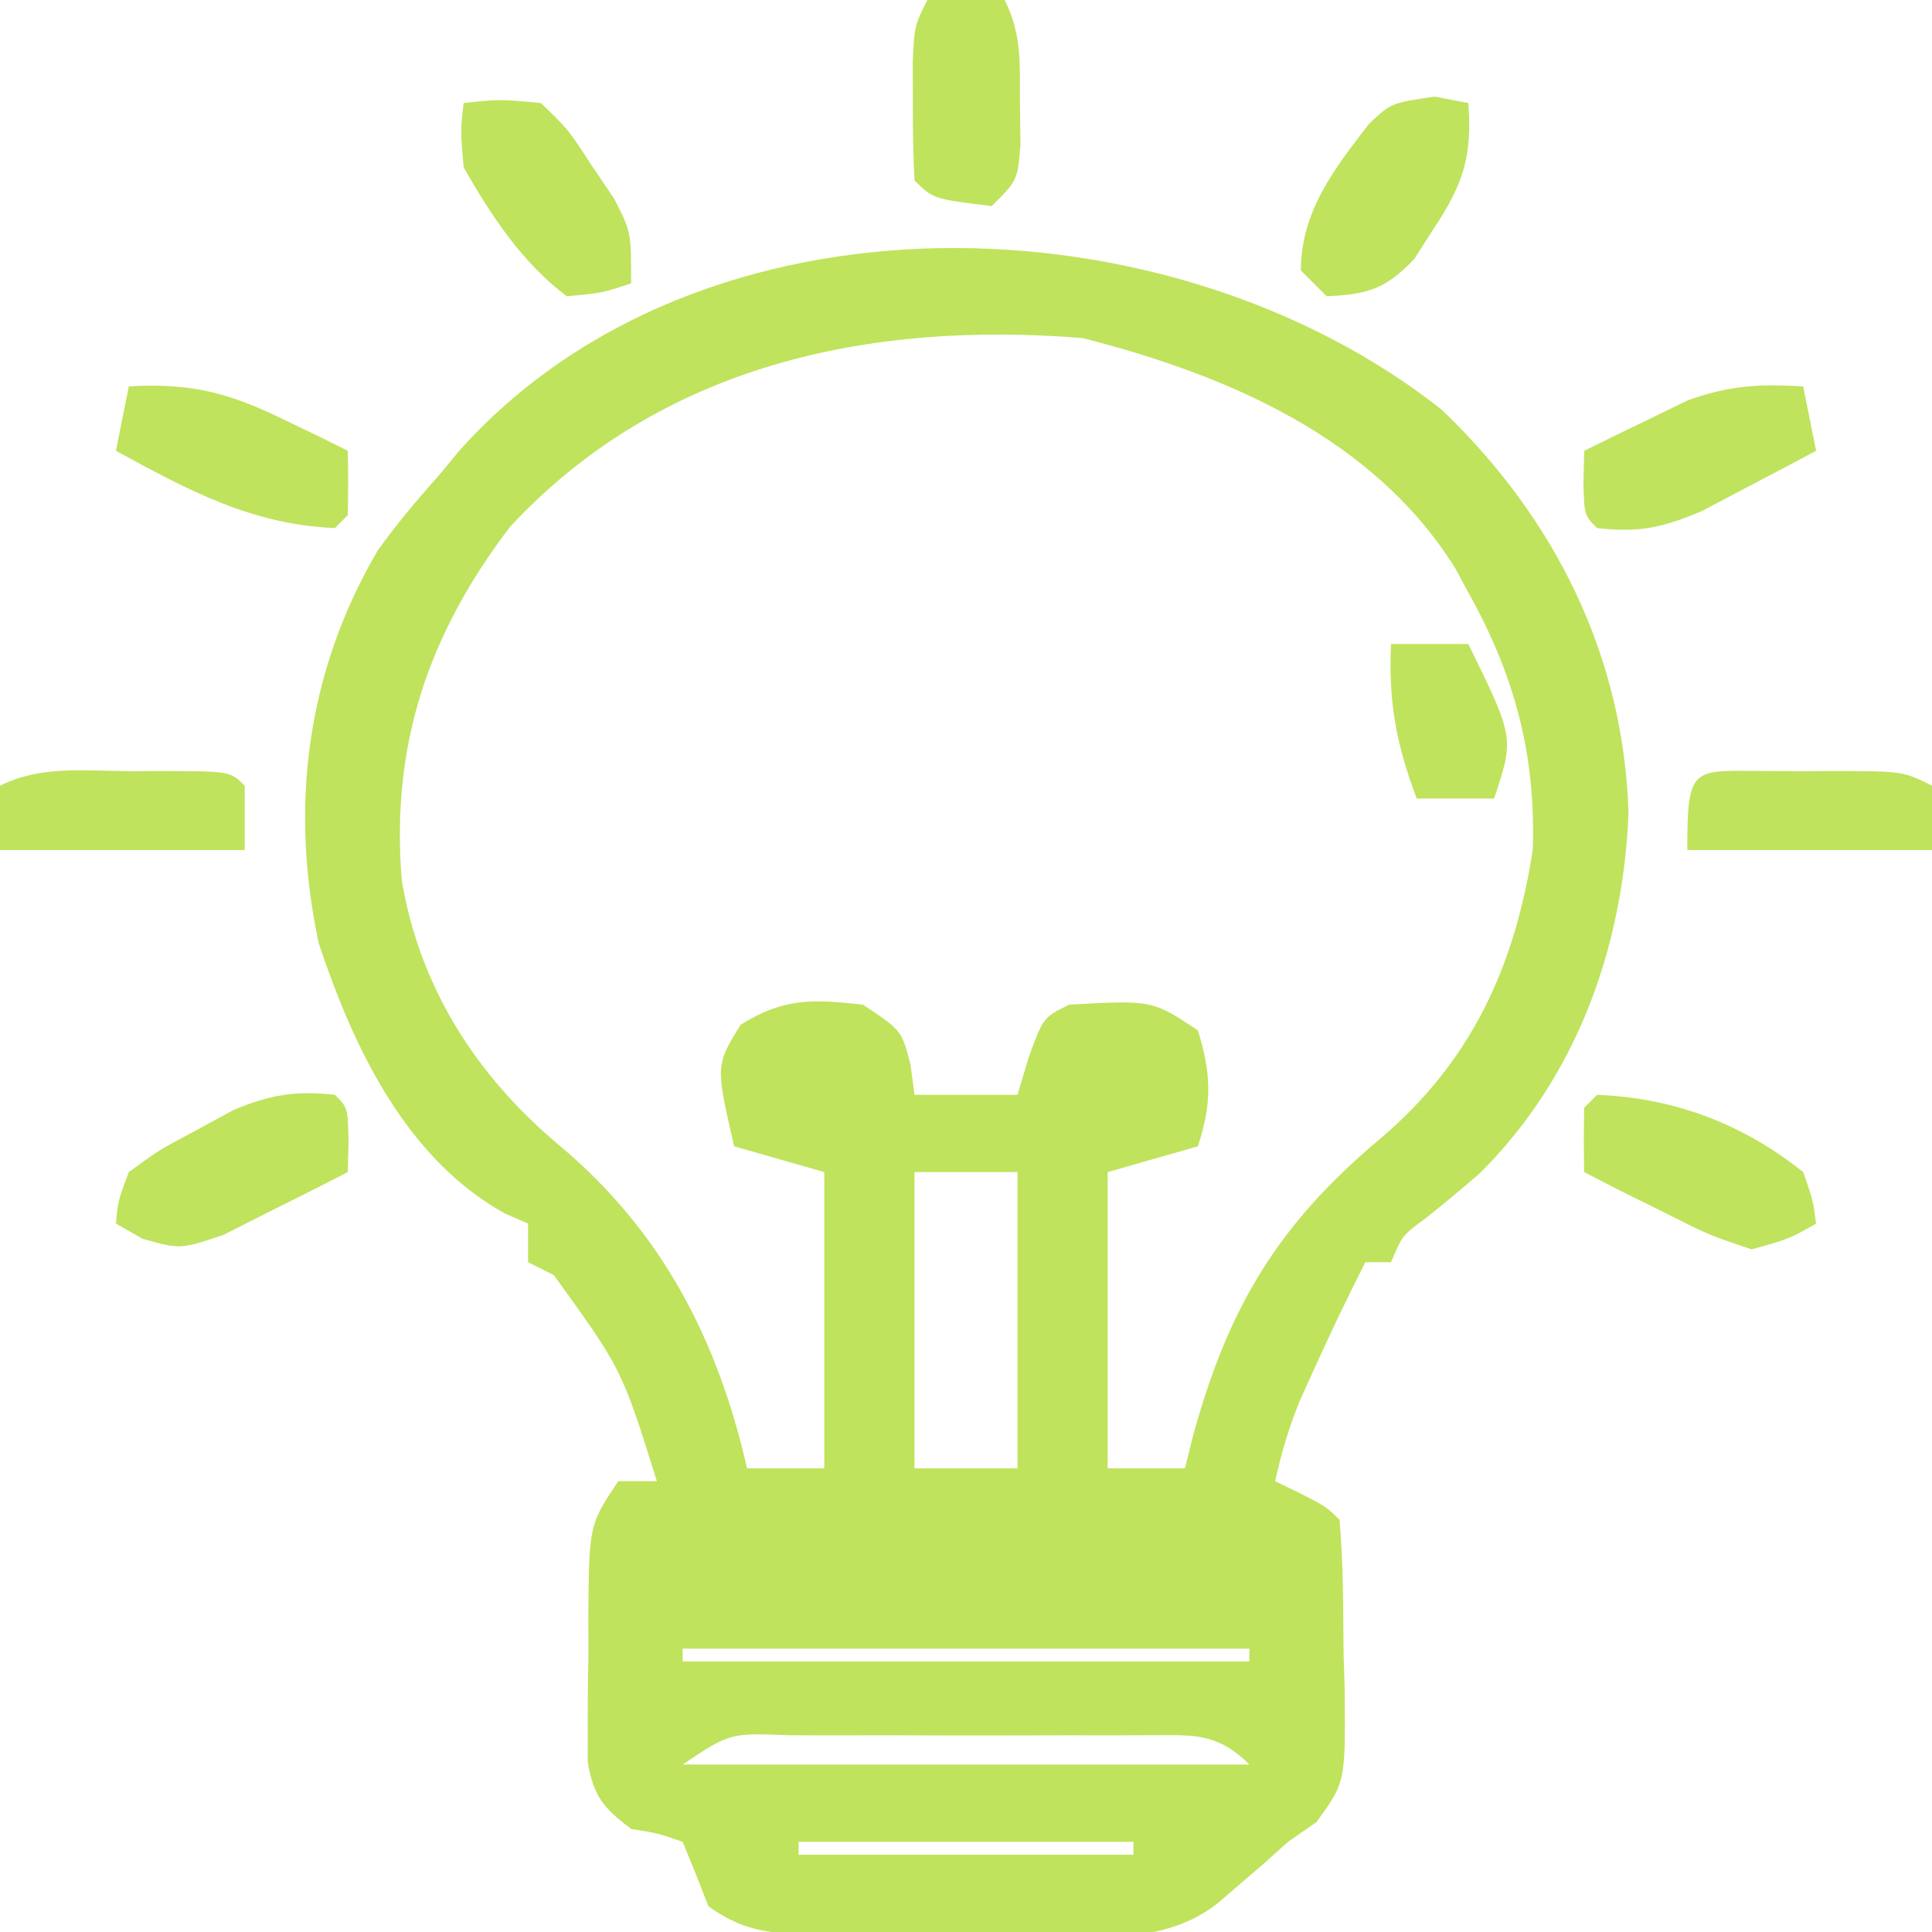 <?xml version="1.0" encoding="UTF-8"?>
<svg version="1.1" xmlns="http://www.w3.org/2000/svg" width="150" height="150">
<path d="M0 0 C8.793 8.415 14.124 19.09 14.5 31.312 C14.078 41.756 10.461 51.838 2.93 59.301 C1.544 60.5 0.136 61.674 -1.301 62.812 C-3.064 64.109 -3.064 64.109 -3.938 66.188 C-4.598 66.188 -5.258 66.188 -5.938 66.188 C-7.359 68.993 -8.709 71.82 -10 74.688 C-10.512 75.817 -10.512 75.817 -11.035 76.969 C-11.874 79.032 -12.459 81.015 -12.938 83.188 C-11.978 83.652 -11.978 83.652 -11 84.125 C-8.938 85.188 -8.938 85.188 -7.938 86.188 C-7.631 89.616 -7.659 93.059 -7.625 96.5 C-7.581 97.945 -7.581 97.945 -7.537 99.42 C-7.473 106.548 -7.473 106.548 -9.73 109.656 C-10.459 110.162 -11.187 110.667 -11.938 111.188 C-12.549 111.738 -13.16 112.288 -13.789 112.855 C-14.374 113.357 -14.96 113.858 -15.562 114.375 C-16.153 114.884 -16.743 115.393 -17.352 115.918 C-22.087 119.709 -28.747 118.373 -34.541 118.373 C-36.797 118.375 -39.052 118.393 -41.309 118.412 C-42.745 118.415 -44.181 118.417 -45.617 118.418 C-46.924 118.422 -48.231 118.426 -49.578 118.43 C-52.692 118.205 -54.421 117.984 -56.938 116.188 C-57.267 115.342 -57.597 114.496 -57.938 113.625 C-58.267 112.821 -58.597 112.016 -58.938 111.188 C-60.874 110.516 -60.874 110.516 -62.938 110.188 C-65.091 108.546 -65.857 107.668 -66.31 104.967 C-66.307 104.122 -66.304 103.277 -66.301 102.406 C-66.3 101.482 -66.299 100.558 -66.299 99.605 C-66.283 98.643 -66.267 97.68 -66.25 96.688 C-66.255 95.243 -66.255 95.243 -66.26 93.77 C-66.205 86.588 -66.205 86.588 -63.938 83.188 C-62.947 83.188 -61.958 83.188 -60.938 83.188 C-63.661 74.485 -63.661 74.485 -68.938 67.188 C-69.597 66.858 -70.257 66.528 -70.938 66.188 C-70.938 65.198 -70.938 64.207 -70.938 63.188 C-71.525 62.932 -72.113 62.677 -72.719 62.414 C-80.445 58.143 -84.514 49.458 -87.188 41.438 C-89.466 30.83 -88.137 20.345 -82.617 10.938 C-81.161 8.9 -79.609 7.051 -77.938 5.188 C-77.386 4.521 -76.834 3.855 -76.266 3.168 C-57.478 -17.828 -21.099 -16.68 0 0 Z M-72.336 9.086 C-78.705 17.444 -81.602 26.074 -80.746 36.523 C-79.354 44.875 -74.93 51.749 -68.5 57.125 C-60.554 63.785 -56.218 72.173 -53.938 82.188 C-51.958 82.188 -49.977 82.188 -47.938 82.188 C-47.938 74.597 -47.938 67.007 -47.938 59.188 C-50.248 58.528 -52.557 57.867 -54.938 57.188 C-56.385 50.915 -56.385 50.915 -54.438 47.75 C-51.074 45.648 -48.836 45.762 -44.938 46.188 C-41.938 48.188 -41.938 48.188 -41.25 50.812 C-41.095 51.988 -41.095 51.988 -40.938 53.188 C-38.297 53.188 -35.657 53.188 -32.938 53.188 C-32.649 52.218 -32.36 51.249 -32.062 50.25 C-30.938 47.188 -30.938 47.188 -28.938 46.188 C-22.467 45.835 -22.467 45.835 -18.938 48.188 C-17.883 51.526 -17.833 53.873 -18.938 57.188 C-22.402 58.178 -22.402 58.178 -25.938 59.188 C-25.938 66.778 -25.938 74.368 -25.938 82.188 C-23.957 82.188 -21.977 82.188 -19.938 82.188 C-19.73 81.353 -19.522 80.519 -19.309 79.66 C-16.577 69.682 -12.716 63.261 -4.812 56.625 C2.256 50.65 5.657 43.303 7.062 34.188 C7.318 26.777 5.657 20.629 2.062 14.188 C1.736 13.583 1.41 12.978 1.074 12.355 C-5.269 2.138 -16.697 -2.709 -27.875 -5.562 C-44.395 -6.911 -60.636 -3.501 -72.336 9.086 Z M-40.938 59.188 C-40.938 66.778 -40.938 74.368 -40.938 82.188 C-38.297 82.188 -35.657 82.188 -32.938 82.188 C-32.938 74.597 -32.938 67.007 -32.938 59.188 C-35.578 59.188 -38.218 59.188 -40.938 59.188 Z M-58.938 96.188 C-58.938 96.517 -58.938 96.847 -58.938 97.188 C-44.417 97.188 -29.898 97.188 -14.938 97.188 C-14.938 96.858 -14.938 96.528 -14.938 96.188 C-29.457 96.188 -43.977 96.188 -58.938 96.188 Z M-58.938 105.188 C-44.417 105.188 -29.898 105.188 -14.938 105.188 C-17.598 102.527 -19.592 102.938 -23.211 102.91 C-24.07 102.914 -24.928 102.918 -25.812 102.922 C-26.693 102.92 -27.573 102.918 -28.48 102.916 C-30.343 102.915 -32.206 102.918 -34.068 102.927 C-36.926 102.937 -39.783 102.927 -42.641 102.914 C-44.448 102.915 -46.255 102.918 -48.062 102.922 C-49.35 102.916 -49.35 102.916 -50.664 102.91 C-55.28 102.733 -55.28 102.733 -58.938 105.188 Z M-49.938 111.188 C-49.938 111.517 -49.938 111.847 -49.938 112.188 C-41.358 112.188 -32.778 112.188 -23.938 112.188 C-23.938 111.858 -23.938 111.528 -23.938 111.188 C-32.517 111.188 -41.097 111.188 -49.938 111.188 Z " fill="#BFE35C" transform="translate(111.938,31.812)"/>
<path d="M0 0 C6.005 0.25 11.264 2.229 16 6 C16.758 8.168 16.758 8.168 17 10 C14.926 11.18 14.926 11.18 12 12 C8.668 10.883 8.668 10.883 5.188 9.125 C4.026 8.55 2.865 7.975 1.668 7.383 C0.788 6.926 -0.093 6.47 -1 6 C-1.043 4.334 -1.041 2.666 -1 1 C-0.67 0.67 -0.34 0.34 0 0 Z " fill="#BFE35C" transform="translate(124,85)"/>
<path d="M0 0 C1 1 1 1 1.062 3.562 C1.042 4.367 1.021 5.171 1 6 C-1.051 7.063 -3.117 8.1 -5.188 9.125 C-6.336 9.705 -7.485 10.285 -8.668 10.883 C-12 12 -12 12 -14.926 11.18 C-15.61 10.79 -16.295 10.401 -17 10 C-16.828 8.203 -16.828 8.203 -16 6 C-13.672 4.297 -13.672 4.297 -10.75 2.75 C-9.796 2.229 -8.842 1.708 -7.859 1.172 C-4.953 -0.019 -3.101 -0.33 0 0 Z " fill="#BFE35C" transform="translate(26,85)"/>
<path d="M0 0 C0.33 1.65 0.66 3.3 1 5 C-0.889 6.012 -2.787 7.009 -4.688 8 C-6.271 8.835 -6.271 8.835 -7.887 9.688 C-10.931 10.971 -12.75 11.375 -16 11 C-17 10 -17 10 -17.062 7.438 C-17.042 6.633 -17.021 5.829 -17 5 C-15.299 4.152 -13.589 3.323 -11.875 2.5 C-10.924 2.036 -9.972 1.572 -8.992 1.094 C-5.788 -0.077 -3.383 -0.201 0 0 Z " fill="#BFE35C" transform="translate(140,30)"/>
<path d="M0 0 C4.679 -0.278 7.676 0.452 11.875 2.5 C13.325 3.196 13.325 3.196 14.805 3.906 C15.529 4.267 16.254 4.628 17 5 C17.043 6.666 17.041 8.334 17 10 C16.67 10.33 16.34 10.66 16 11 C9.526 10.724 4.622 8.065 -1 5 C-0.67 3.35 -0.34 1.7 0 0 Z " fill="#BFE35C" transform="translate(10,30)"/>
<path d="M0 0 C1.98 0 3.96 0 6 0 C7.363 2.725 7.169 4.961 7.188 8 C7.202 9.072 7.216 10.145 7.23 11.25 C7 14 7 14 5 16 C0.444 15.444 0.444 15.444 -1 14 C-1.099 12.023 -1.13 10.042 -1.125 8.062 C-1.128 6.981 -1.13 5.899 -1.133 4.785 C-1 2 -1 2 0 0 Z " fill="#BFE35C" transform="translate(72,0)"/>
<path d="M0 0 C2.758 -0.297 2.758 -0.297 6 0 C8.117 2.047 8.117 2.047 9.875 4.75 C10.471 5.632 11.066 6.513 11.68 7.422 C13 10 13 10 13 14 C10.75 14.75 10.75 14.75 8 15 C4.508 12.354 2.16 8.781 0 5 C-0.25 2.125 -0.25 2.125 0 0 Z " fill="#BFE35C" transform="translate(36,8)"/>
<path d="M0 0 C1.299 0.247 1.299 0.247 2.625 0.5 C2.94 4.632 2.225 6.815 -0.062 10.25 C-0.561 11.029 -1.06 11.807 -1.574 12.609 C-3.798 14.944 -5.182 15.356 -8.375 15.5 C-9.035 14.84 -9.695 14.18 -10.375 13.5 C-10.375 8.927 -7.773 5.589 -5.074 2.105 C-3.375 0.5 -3.375 0.5 0 0 Z " fill="#BFE35C" transform="translate(111.375,7.5)"/>
<path d="M0 0 C1.119 0.006 1.119 0.006 2.26 0.012 C3.373 0.006 3.373 0.006 4.508 0 C10.069 0.01 10.069 0.01 12.322 1.137 C12.322 2.787 12.322 4.437 12.322 6.137 C6.052 6.137 -0.218 6.137 -6.678 6.137 C-6.678 -0.721 -6.27 0.011 0 0 Z " fill="#BFE35C" transform="translate(137.678,59.863)"/>
<path d="M0 0 C0.746 -0.004 1.491 -0.008 2.26 -0.012 C7.811 -0.002 7.811 -0.002 8.938 1.125 C8.938 2.775 8.938 4.425 8.938 6.125 C2.667 6.125 -3.603 6.125 -10.062 6.125 C-10.062 4.475 -10.062 2.825 -10.062 1.125 C-6.889 -0.462 -3.481 -0.018 0 0 Z " fill="#BFE35C" transform="translate(10.062,59.875)"/>
<path d="M0 0 C1.98 0 3.96 0 6 0 C9.571 7.286 9.571 7.286 8 12 C6.02 12 4.04 12 2 12 C0.409 7.823 -0.213 4.468 0 0 Z " fill="#BFE35C" transform="translate(108,50)"/>
</svg>

